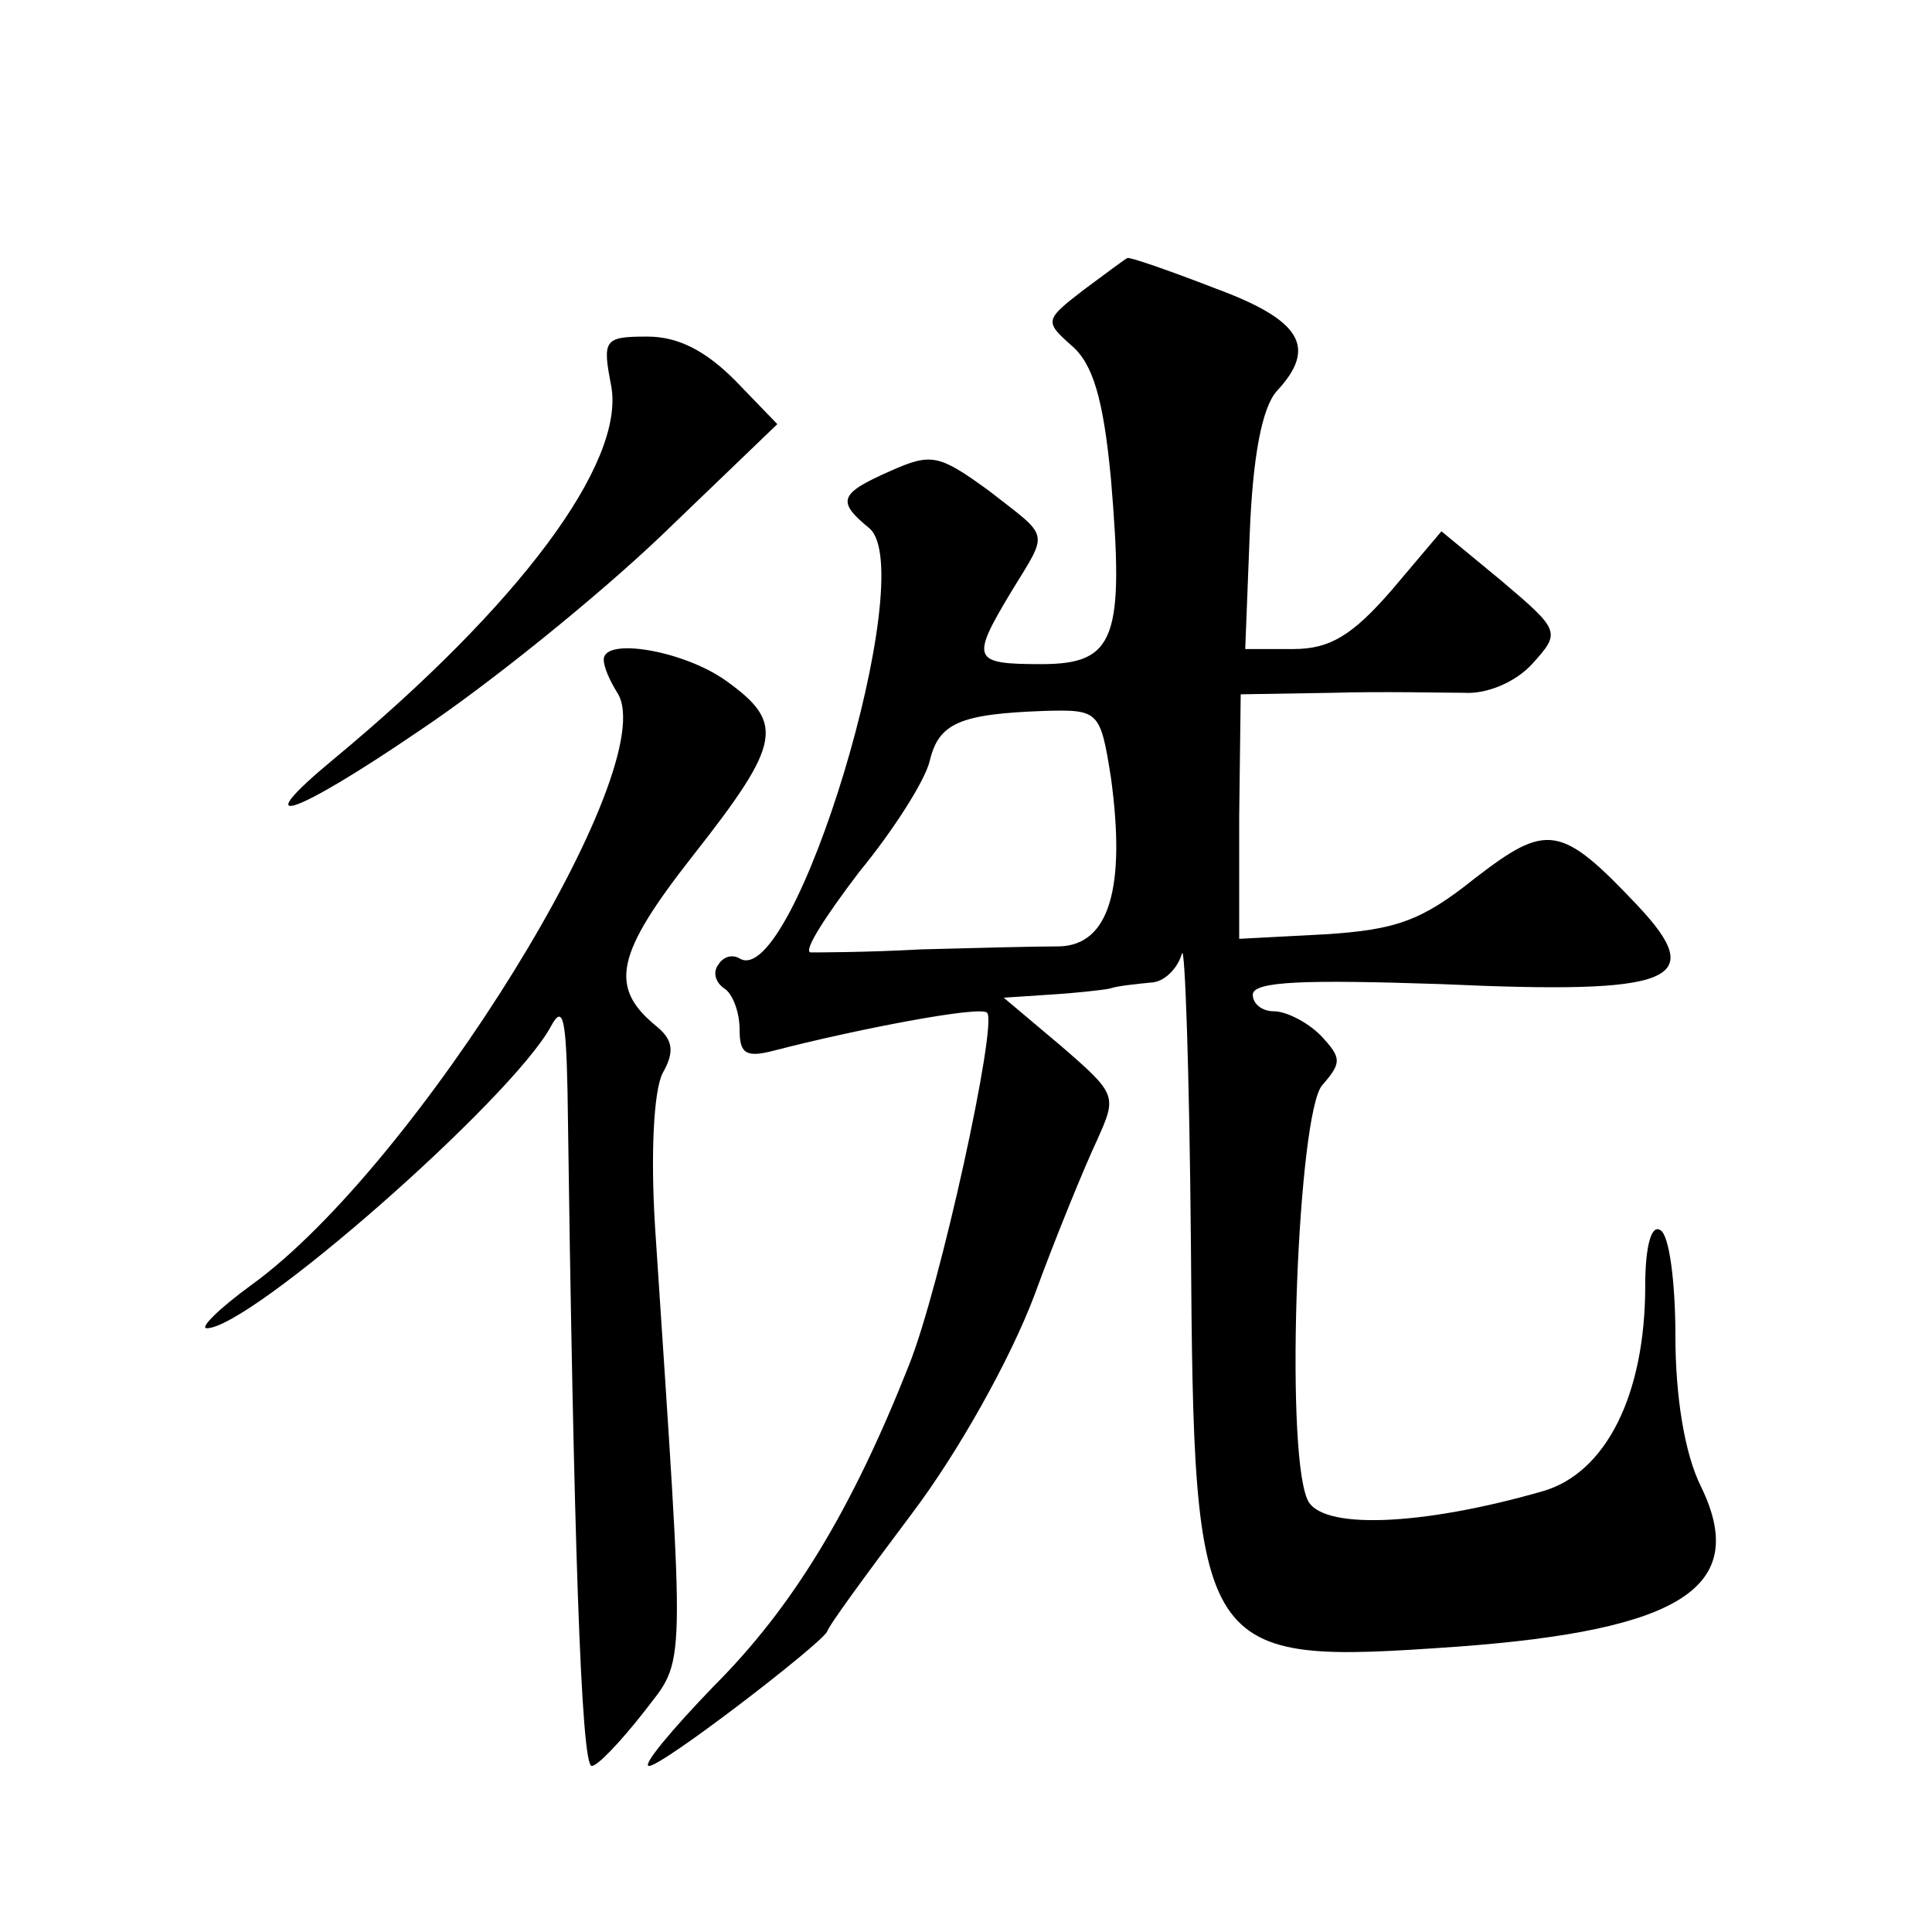 <?xml version="1.0" standalone="no"?>
<!DOCTYPE svg PUBLIC "-//W3C//DTD SVG 20010904//EN"
 "http://www.w3.org/TR/2001/REC-SVG-20010904/DTD/svg10.dtd">
<svg version="1.0" xmlns="http://www.w3.org/2000/svg"
 width="128pt" height="128pt" viewBox="0 0 128 128"
 preserveAspectRatio="xMidYMid meet">
<g transform="translate(0,128) scale(0.1,-0.1)"
fill="#0" stroke="none">
<path d="M718 1088 c-26 -20 -26 -21 -8 -37 14 -12 21 -35 26 -88 9 -106 3 -123
-46 -123 -46 0 -47 3 -20 48 25 41 26 35 -15 67 -33 24 -38 25 -65 13 -34 -15 -36
-20 -14 -38 34 -29 -50 -307 -86 -285 -5 3 -11 1 -14 -4 -4 -5 -2 -12 4 -16 5 -3
10 -15 10 -27 0 -16 4 -19 23 -14 54 14 137 30 141 25 7 -7 -31 -182 -52 -234 -38
-96 -77 -160 -129 -212 -28 -29 -48 -53 -43 -53 9 0 113 80 118 89 1 4 26 38 56
78 31 41 65 102 81 144 15 41 34 87 42 104 13 29 13 30 -24 62 l-38 32 30 2 c17
1 35 3 40 4 6 2 18 3 27 4 9 0 18 9 21 19 2 9 5 -77 6 -191 2 -277 4 -280 176 -268
150 11 194 40 162 106 -11 22 -17 60 -17 100 0 35 -4 67 -10 70 -6 4 -10 -11 -10
-37 0 -72 -26 -124 -68 -136 -80 -23 -148 -26 -156 -5 -15 36 -6 256 10 274 13
15 13 18 -1 33 -9 9 -23 16 -31 16 -8 0 -14 5 -14 11 0 9 35 10 125 7 154 -7 177
2 130 52 -51 54 -60 55 -108 18 -35 -28 -52 -34 -99 -37 l-57 -3 0 81 1 81 61 1
c34 1 73 0 87 0 15 -1 34 7 45 19 19 21 19 22 -20 55 l-40 33 -33 -39 c-26 -30
-41 -39 -65 -39 l-32 0 3 77 c2 50 8 83 18 94 27 29 16 47 -41 68 -31 12 -57 21
-58 20 -1 0 -14 -10 -29 -21z m18 -323 c10 -73 -1 -111 -34 -112 -15 0 -56 -1 -92
-2 -36 -2 -69 -2 -73 -2 -5 1 10 24 32 53 23 28 44 61 47 74 6 25 20 31 76 33 36
1 37 0 44 -44z M405 1024 c9 -51 -61 -145 -184 -247 -58 -48 -28 -39 57 19 45 30
117 88 160 129 l77 74 -28 29 c-19 19 -37 29 -58 29 -29 0 -30 -2 -24 -33z M400
843 c0 -5 4 -14 9 -22 31 -48 -133 -313 -242 -392 -22 -16 -35 -29 -30 -29 29 0
202 152 228 200 8 15 10 5 11 -43 4 -296 9 -447 16 -447 4 0 19 16 34 35 29 38
28 18 8 322 -3 48 -1 90 5 102 8 14 7 22 -4 31 -32 26 -27 48 24 113 59 75 61 88
22 116 -28 20 -81 29 -81 14z"/>
</g>
</svg>
